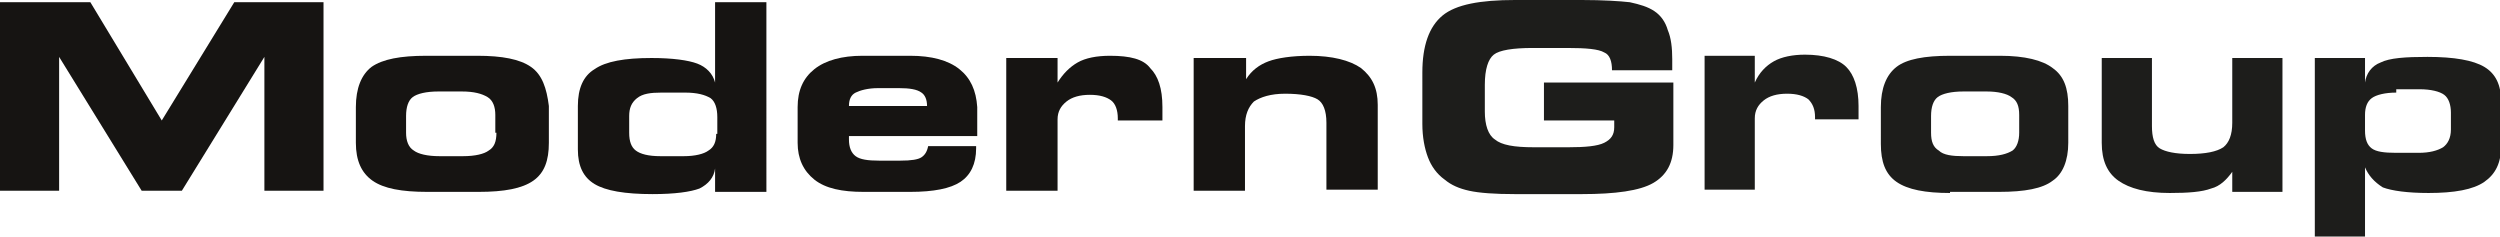 <svg xmlns="http://www.w3.org/2000/svg" xmlns:xlink="http://www.w3.org/1999/xlink" id="Warstwa_1" x="0px" y="0px" viewBox="0 0 224.1 21.2" style="enable-background:new 0 0 224.1 21.2;" xml:space="preserve">
<style type="text/css">
	.st0{fill:#161412;}
	.st1{fill:#1D1D1B;}
</style>
<g>
	<g>
		<polygon class="st0" points="14.5,10.8 8.1,0.2 0,0.2 0,17.1 5.3,17.1 5.3,5.1 12.7,17.1 16.3,17.1 23.7,5.1 23.7,17.1 29,17.1     29,0.2 21,0.2   "></polygon>
		<path class="st0" d="M47.6,6c-1-0.7-2.6-1-4.8-1h-4.6c-2.3,0-3.9,0.3-4.9,1c-0.9,0.7-1.4,1.9-1.4,3.6v3.2c0,1.6,0.5,2.7,1.5,3.4    c1,0.7,2.6,1,4.9,1h4.6c2.3,0,3.9-0.3,4.9-1s1.4-1.8,1.4-3.4V9.5C49,7.9,48.6,6.7,47.6,6z M44.5,11.9c0,0.8-0.2,1.3-0.7,1.6    c-0.4,0.3-1.2,0.5-2.3,0.5h-2.1c-1.1,0-1.9-0.2-2.3-0.5c-0.5-0.3-0.7-0.9-0.7-1.6v-1.5c0-0.8,0.2-1.4,0.6-1.7    c0.4-0.3,1.2-0.5,2.3-0.5h2.1c1.1,0,1.8,0.2,2.3,0.5c0.5,0.3,0.7,0.9,0.7,1.6V11.9z"></path>
		<path class="st0" d="M64.1,7.4c-0.2-0.8-0.8-1.4-1.6-1.7c-0.8-0.3-2.2-0.5-4.1-0.5c-2.4,0-4.1,0.3-5.1,1c-1,0.6-1.5,1.7-1.5,3.3    v3.9c0,1.5,0.5,2.5,1.5,3.1c1,0.6,2.7,0.9,5.2,0.9c2,0,3.4-0.2,4.2-0.5c0.8-0.4,1.3-1,1.4-1.8v2.1h4.6V0.2h-4.6V7.4z M64.2,12    c0,0.7-0.2,1.2-0.7,1.5c-0.4,0.3-1.2,0.5-2.2,0.5h-2.1c-1.1,0-1.8-0.2-2.2-0.5c-0.4-0.3-0.6-0.8-0.6-1.6v-1.5    c0-0.7,0.2-1.2,0.7-1.6s1.2-0.5,2.2-0.5h2.1c1.1,0,1.8,0.2,2.3,0.5c0.4,0.3,0.6,0.9,0.6,1.7V12z"></path>
		<path class="st0" d="M86,6.2C85,5.4,83.5,5,81.6,5h-4.3C75.5,5,74,5.4,73,6.2c-1,0.8-1.5,1.9-1.5,3.4v3.2c0,1.4,0.5,2.5,1.5,3.3    c1,0.8,2.5,1.1,4.4,1.1h4.2c2.1,0,3.6-0.3,4.5-0.9c0.9-0.6,1.4-1.6,1.4-3v-0.2h-4.3c-0.1,0.5-0.3,0.8-0.6,1    c-0.3,0.2-0.9,0.3-1.9,0.3h-1.9c-1,0-1.7-0.1-2.1-0.4c-0.4-0.3-0.6-0.8-0.6-1.5c0,0,0-0.1,0-0.1c0-0.1,0-0.1,0-0.2h11.5V9.6    C87.5,8.1,87,7,86,6.2z M83.1,9.5h-7v0c0-0.6,0.2-1,0.6-1.2c0.4-0.2,1.1-0.4,2-0.4h1.9c0.9,0,1.6,0.1,2,0.4    C82.9,8.5,83.1,8.9,83.1,9.5L83.1,9.5z"></path>
		<path class="st0" d="M99.5,5c-1.2,0-2.2,0.2-2.9,0.6c-0.7,0.4-1.3,1-1.8,1.8V5.2h-4.6v11.9h4.6v-6.4c0-0.7,0.3-1.2,0.8-1.6    c0.5-0.4,1.2-0.6,2.1-0.6c0.9,0,1.5,0.2,1.9,0.5c0.4,0.3,0.6,0.9,0.6,1.6v0.2h4v-0.1c0-0.5,0-0.9,0-1.1c0-1.7-0.4-2.8-1.1-3.5    C102.5,5.3,101.3,5,99.5,5z"></path>
		<path class="st0" d="M122,6.1c-1-0.7-2.6-1.1-4.6-1.1c-1.6,0-2.9,0.2-3.7,0.5c-0.8,0.3-1.5,0.8-2,1.6V5.2H107v11.9h4.6v-5.8    c0-1,0.3-1.7,0.8-2.2c0.6-0.4,1.5-0.7,2.8-0.7c1.4,0,2.4,0.2,2.9,0.5c0.5,0.3,0.8,1,0.8,2.1v6h4.6V9.4C123.5,7.9,123,6.9,122,6.1z    "></path>
	</g>
	<path class="st1" d="M144.5,6.3L144.5,6.3c0-0.8-0.2-1.4-0.7-1.6c-0.5-0.3-1.6-0.4-3.3-0.4h-3.1c-1.8,0-3,0.2-3.5,0.6   c-0.5,0.4-0.8,1.3-0.8,2.7v2.4c0,1.2,0.3,2.1,0.9,2.5c0.6,0.5,1.7,0.7,3.5,0.7h3.1c1.5,0,2.6-0.1,3.2-0.4c0.6-0.3,0.9-0.7,0.9-1.4   c0-0.1,0-0.2,0-0.5c0,0,0,0,0-0.1h-6.3V7.4H150v5.6c0,1.6-0.6,2.7-1.8,3.4c-1.2,0.7-3.4,1-6.4,1h-6c-1.8,0-3.2-0.1-4.1-0.3   c-0.9-0.2-1.6-0.5-2.2-1c-0.7-0.5-1.2-1.2-1.5-2c-0.3-0.8-0.5-1.8-0.5-3V6.5c0-2.4,0.6-4.1,1.8-5.1c1.2-1,3.4-1.4,6.5-1.4h6   c1.9,0,3.4,0.1,4.3,0.2c0.9,0.2,1.6,0.4,2.2,0.8c0.6,0.4,1,1,1.2,1.7c0.3,0.7,0.4,1.6,0.4,2.6c0,0.2,0,0.4,0,0.6c0,0.1,0,0.3,0,0.4   H144.5z"></path>
	<path class="st1" d="M157.3,7.4c0.4-0.9,1-1.5,1.7-1.9c0.7-0.4,1.7-0.6,2.8-0.6c1.7,0,3,0.4,3.7,1.1s1.1,1.9,1.1,3.5   c0,0.2,0,0.6,0,1.1v0.1h-3.9v-0.2c0-0.7-0.2-1.2-0.6-1.6c-0.4-0.3-1-0.5-1.9-0.5c-0.9,0-1.6,0.2-2.1,0.6c-0.5,0.4-0.8,0.9-0.8,1.6   v6.4h-4.5v-12h4.5V7.4z"></path>
	<path class="st1" d="M174.8,17.3c-2.2,0-3.8-0.3-4.8-1c-1-0.7-1.4-1.8-1.4-3.4V9.6c0-1.7,0.5-2.9,1.4-3.6c0.9-0.7,2.5-1,4.8-1h4.5   c2.2,0,3.8,0.4,4.7,1.1c1,0.7,1.4,1.8,1.4,3.4v3.3c0,1.6-0.5,2.8-1.4,3.4c-0.9,0.7-2.5,1-4.8,1H174.8z M176,14h2.1   c1.1,0,1.8-0.2,2.3-0.5c0.4-0.3,0.6-0.9,0.6-1.6v-1.6c0-0.8-0.2-1.3-0.7-1.6c-0.4-0.3-1.2-0.5-2.2-0.5H176c-1.1,0-1.9,0.2-2.3,0.5   c-0.4,0.3-0.6,0.9-0.6,1.7v1.5c0,0.8,0.2,1.3,0.7,1.6C174.2,13.9,175,14,176,14z"></path>
	<path class="st1" d="M200.1,5.2h4.5v12h-4.5v-1.8c-0.5,0.7-1.1,1.3-1.9,1.5c-0.8,0.3-2,0.4-3.7,0.4c-2.1,0-3.6-0.4-4.6-1.1   c-1-0.7-1.5-1.8-1.5-3.4V5.2h4.5v6.1c0,1,0.2,1.7,0.7,2c0.5,0.3,1.4,0.5,2.7,0.5c1.4,0,2.4-0.2,3-0.6c0.5-0.4,0.8-1.1,0.8-2.2V5.2z   "></path>
	<path class="st1" d="M212,15v6.2h-4.5v-16h4.5v2.2c0.1-0.8,0.6-1.5,1.4-1.8c0.8-0.4,2.2-0.5,4.2-0.5c2.4,0,4.1,0.3,5.1,0.9   c1,0.6,1.5,1.6,1.5,3.1v4c0,1.5-0.5,2.5-1.5,3.2c-1,0.7-2.7,1-5,1c-1.9,0-3.3-0.2-4.1-0.5C212.8,16.3,212.3,15.7,212,15z    M214.8,8.3c-1,0-1.8,0.2-2.2,0.5c-0.4,0.3-0.6,0.8-0.6,1.5v1.4c0,0.8,0.2,1.3,0.6,1.6c0.4,0.3,1.1,0.4,2.2,0.4h2   c1,0,1.7-0.2,2.2-0.5c0.4-0.3,0.7-0.8,0.7-1.6v-1.5c0-0.7-0.2-1.3-0.6-1.6c-0.4-0.3-1.2-0.5-2.2-0.5H214.8z"></path>
</g>
</svg>